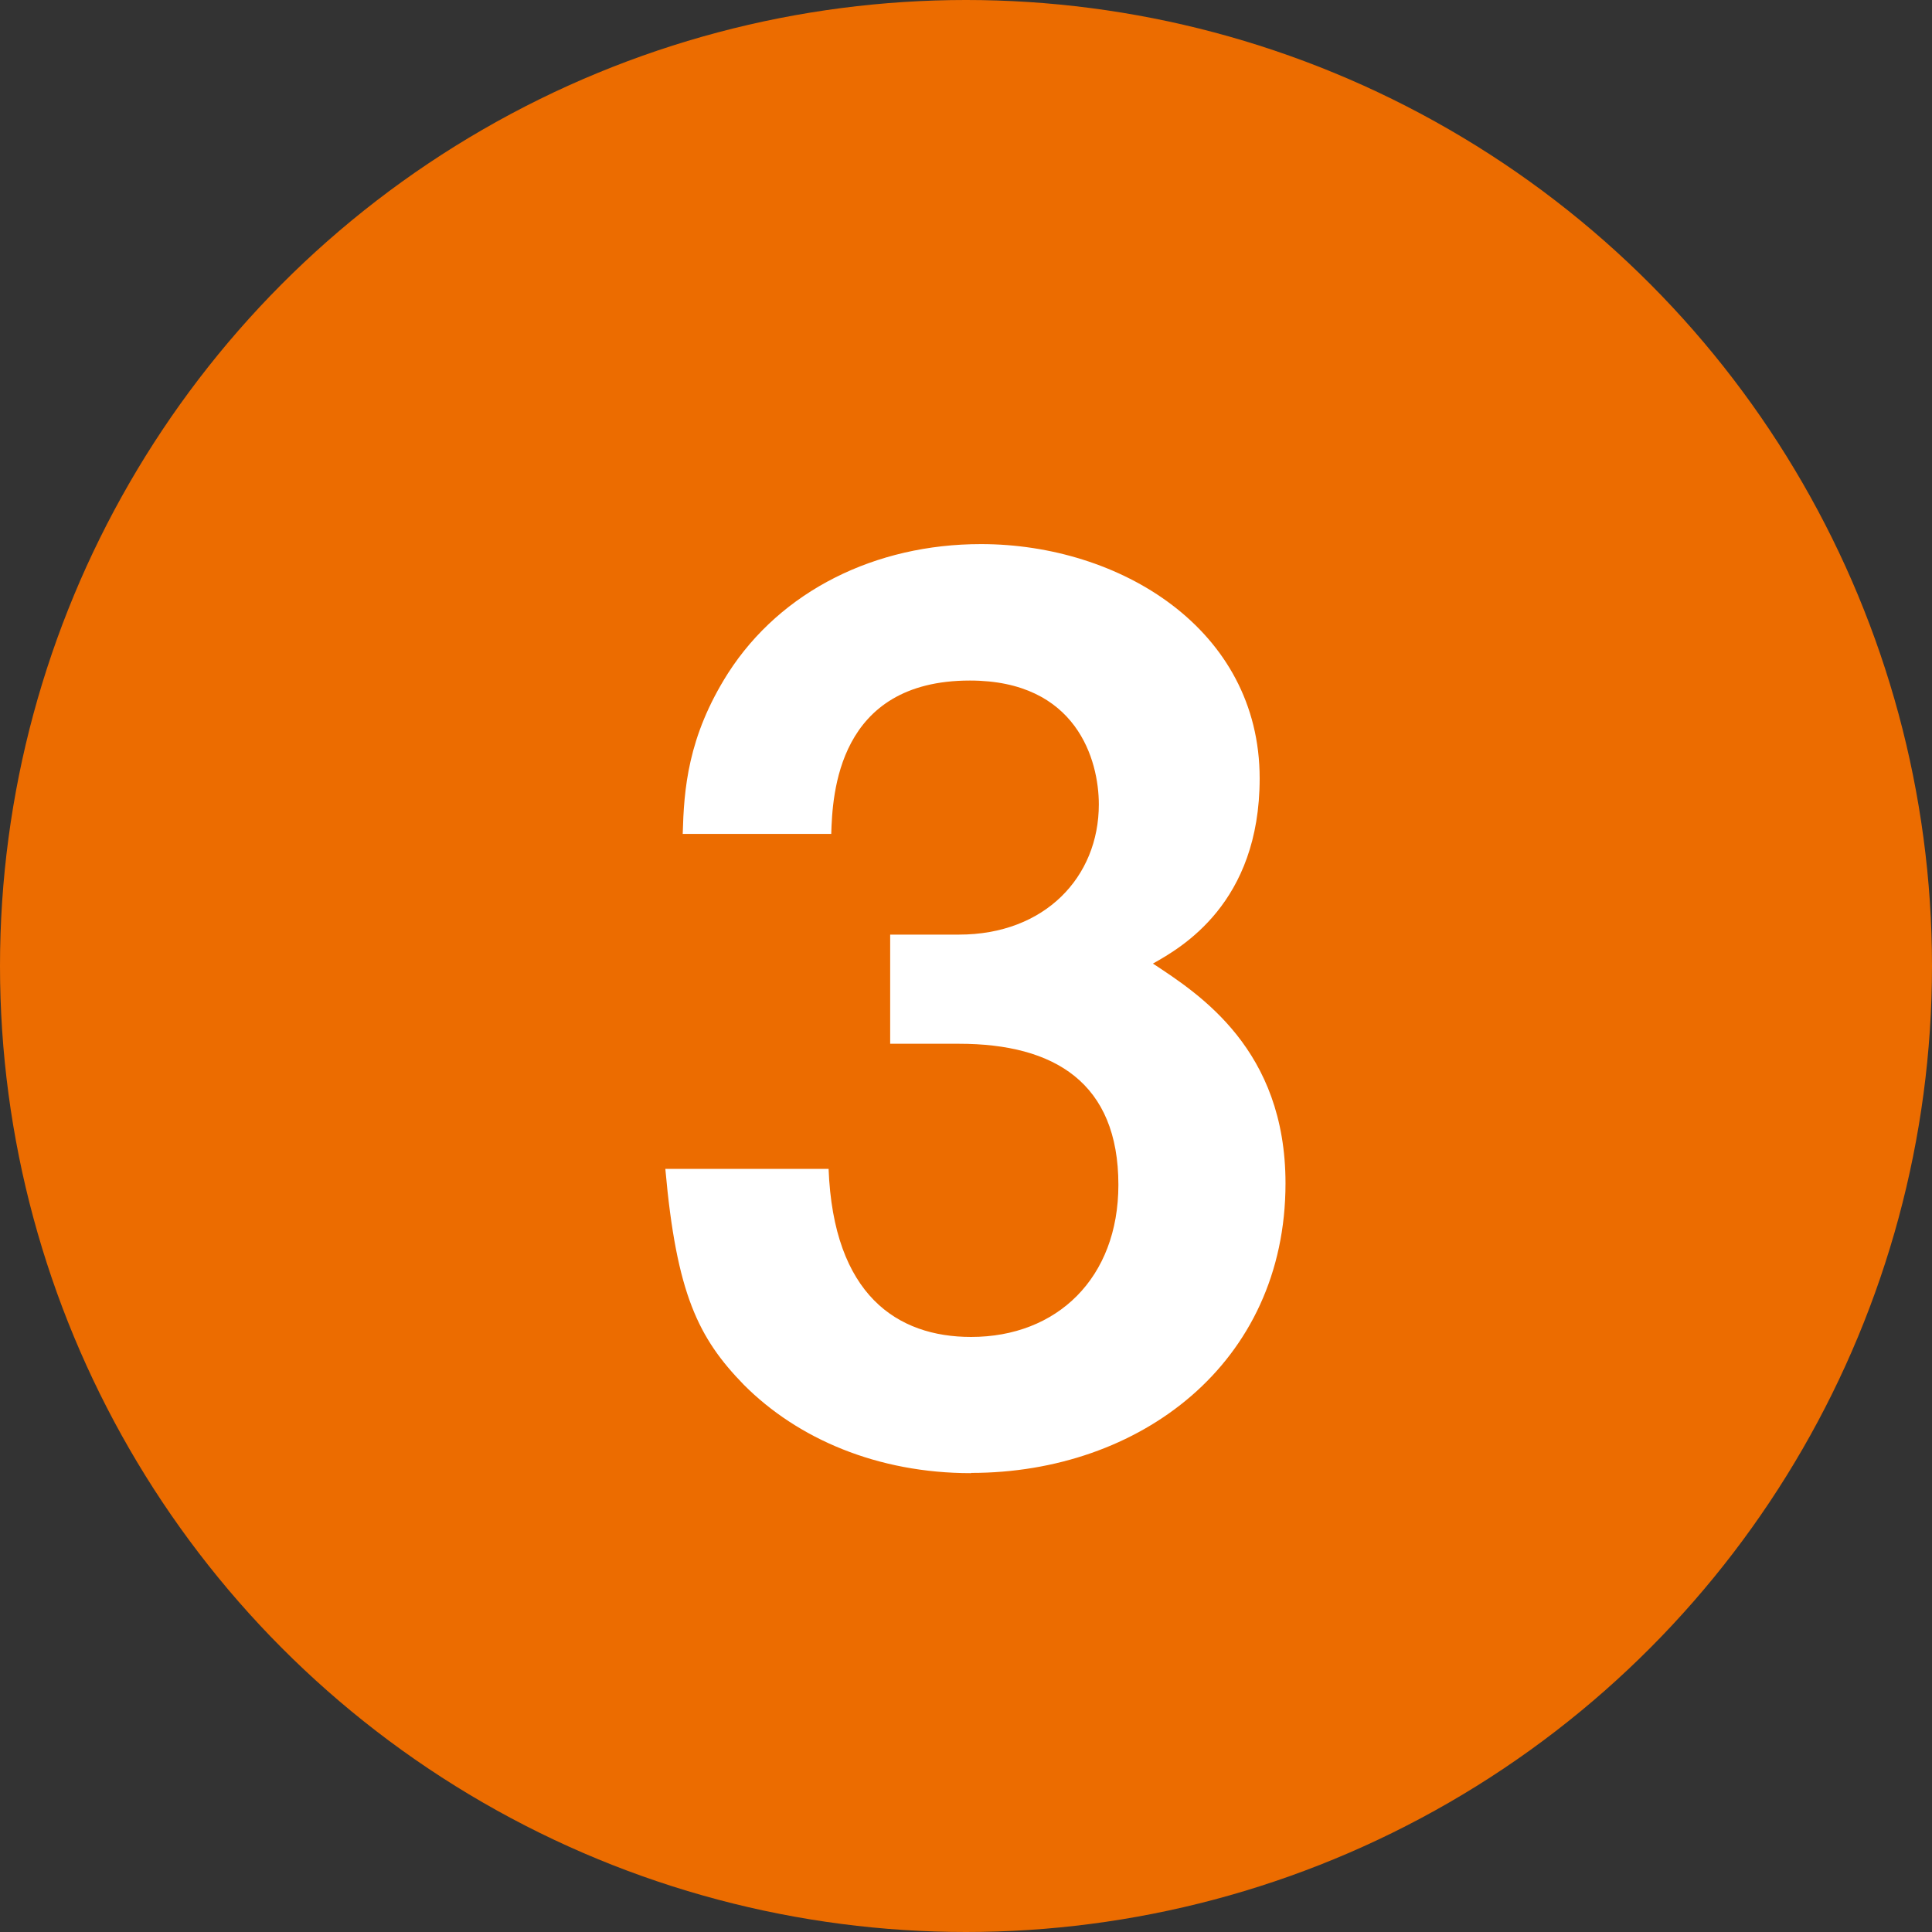 <?xml version="1.0" encoding="UTF-8"?><svg id="_レイヤー_2" xmlns="http://www.w3.org/2000/svg" width="80" height="80" viewBox="0 0 80 80"><rect x="0" y="0" width="80" height="80" fill="#333333" stroke="none"/><defs><style>.cls-1{fill:#ec6c00;}.cls-1,.cls-2{stroke-width:0px;}.cls-2{fill:#fff;}</style></defs><g id="_レイヤー_1-2"><circle class="cls-1" cx="40" cy="40" r="40"/><path class="cls-2" d="m40.2,61c-3.86,0-7.17-1.42-9.4-3.66-1.88-1.93-2.79-3.76-3.25-8.94h6.76c.2,5.23,2.85,6.96,5.9,6.96,3.56,0,6.1-2.44,6.1-6.3,0-4.22-2.64-5.84-6.6-5.84h-2.85v-4.52h2.85c3.56,0,5.79-2.39,5.79-5.39,0-1.83-.91-5.13-5.34-5.13-5.49,0-5.69,4.73-5.74,6.35h-6.15c.05-1.83.2-4.02,1.88-6.66,2.19-3.41,6.1-5.34,10.47-5.34,5.74,0,11.54,3.51,11.54,9.7,0,5.18-3.25,7.01-4.42,7.67,1.93,1.27,5.49,3.56,5.49,9.1,0,7.47-6.05,11.99-13.01,11.99Z"/></g></svg>